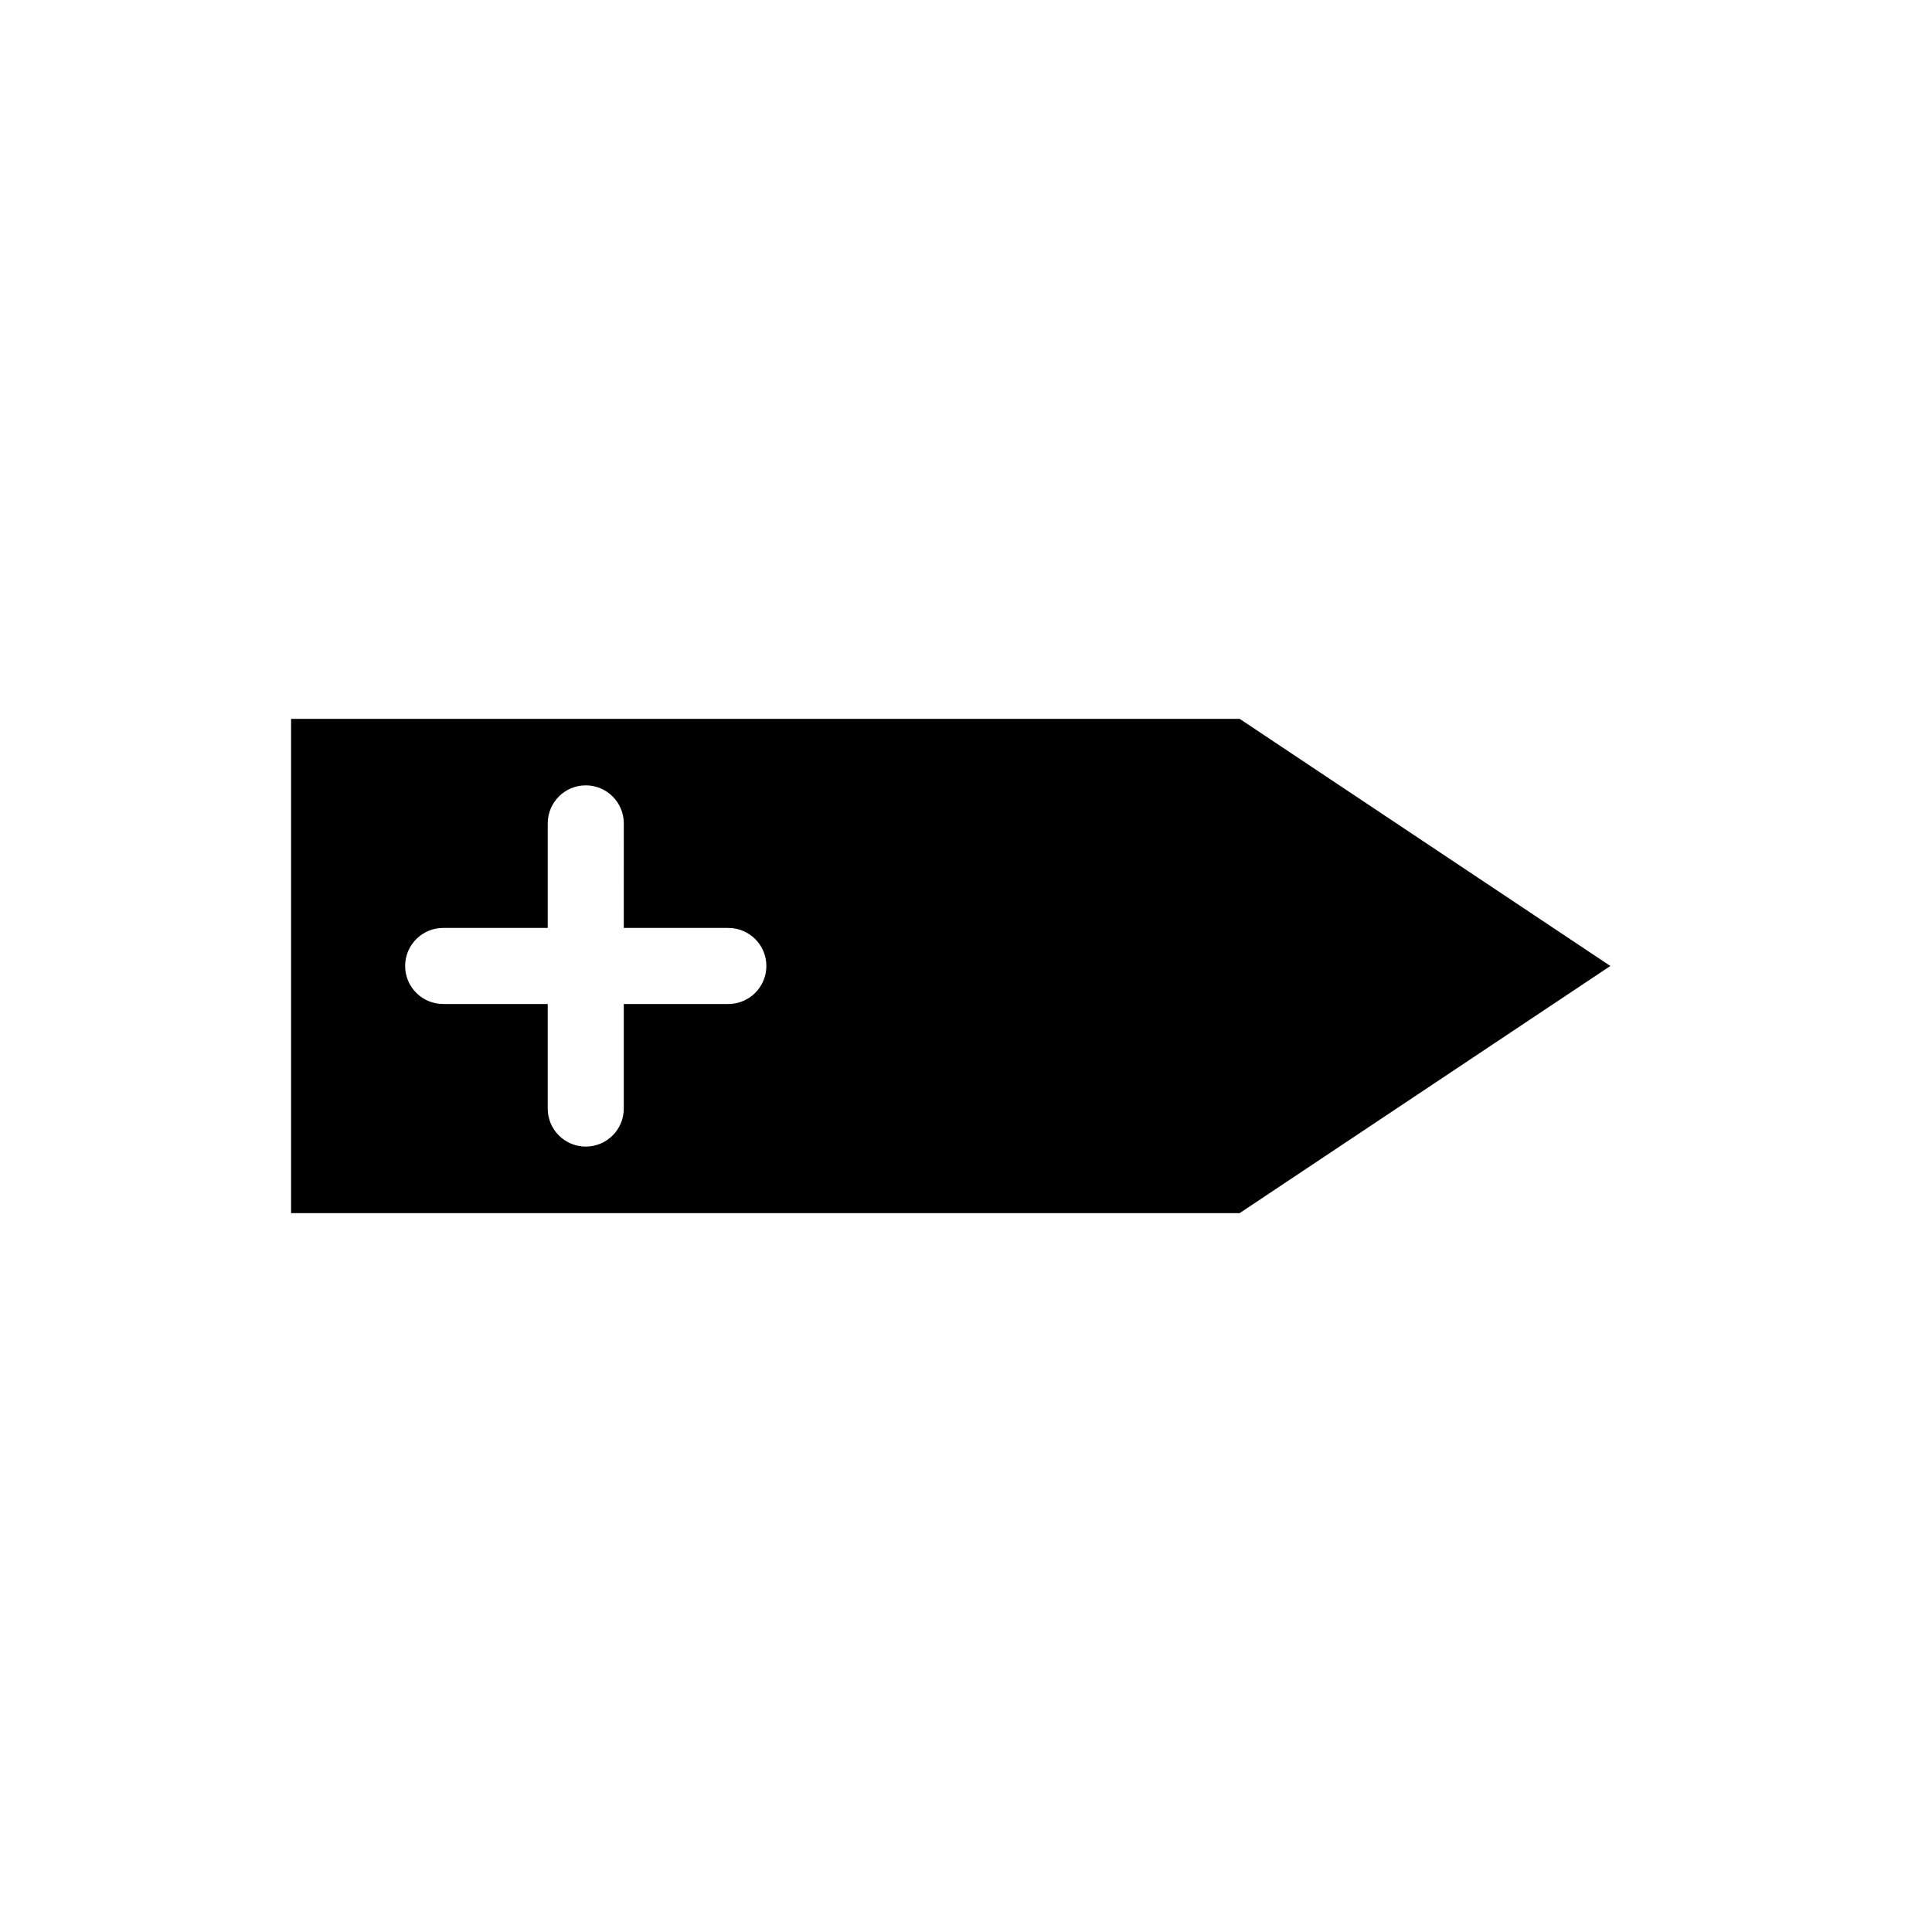 <?xml version="1.0" encoding="UTF-8"?>
<!-- Uploaded to: SVG Repo, www.svgrepo.com, Generator: SVG Repo Mixer Tools -->
<svg fill="#000000" width="800px" height="800px" version="1.1" viewBox="144 144 512 512" xmlns="http://www.w3.org/2000/svg">
 <path d="m221.14 334.5v130.99h251.38l98.242-65.496-98.242-65.496zm115.88 75.57h-27.711v27.711c0 5.566-4.512 10.078-10.078 10.078s-10.078-4.512-10.078-10.078l0.004-27.711h-27.711c-5.566 0-10.078-4.512-10.078-10.078s4.512-10.078 10.078-10.078l27.711 0.004v-27.711c0-5.566 4.512-10.078 10.078-10.078 5.566 0 10.078 4.512 10.078 10.078l-0.004 27.711h27.711c5.566 0 10.078 4.512 10.078 10.078-0.004 5.562-4.516 10.074-10.078 10.074z"/>
</svg>